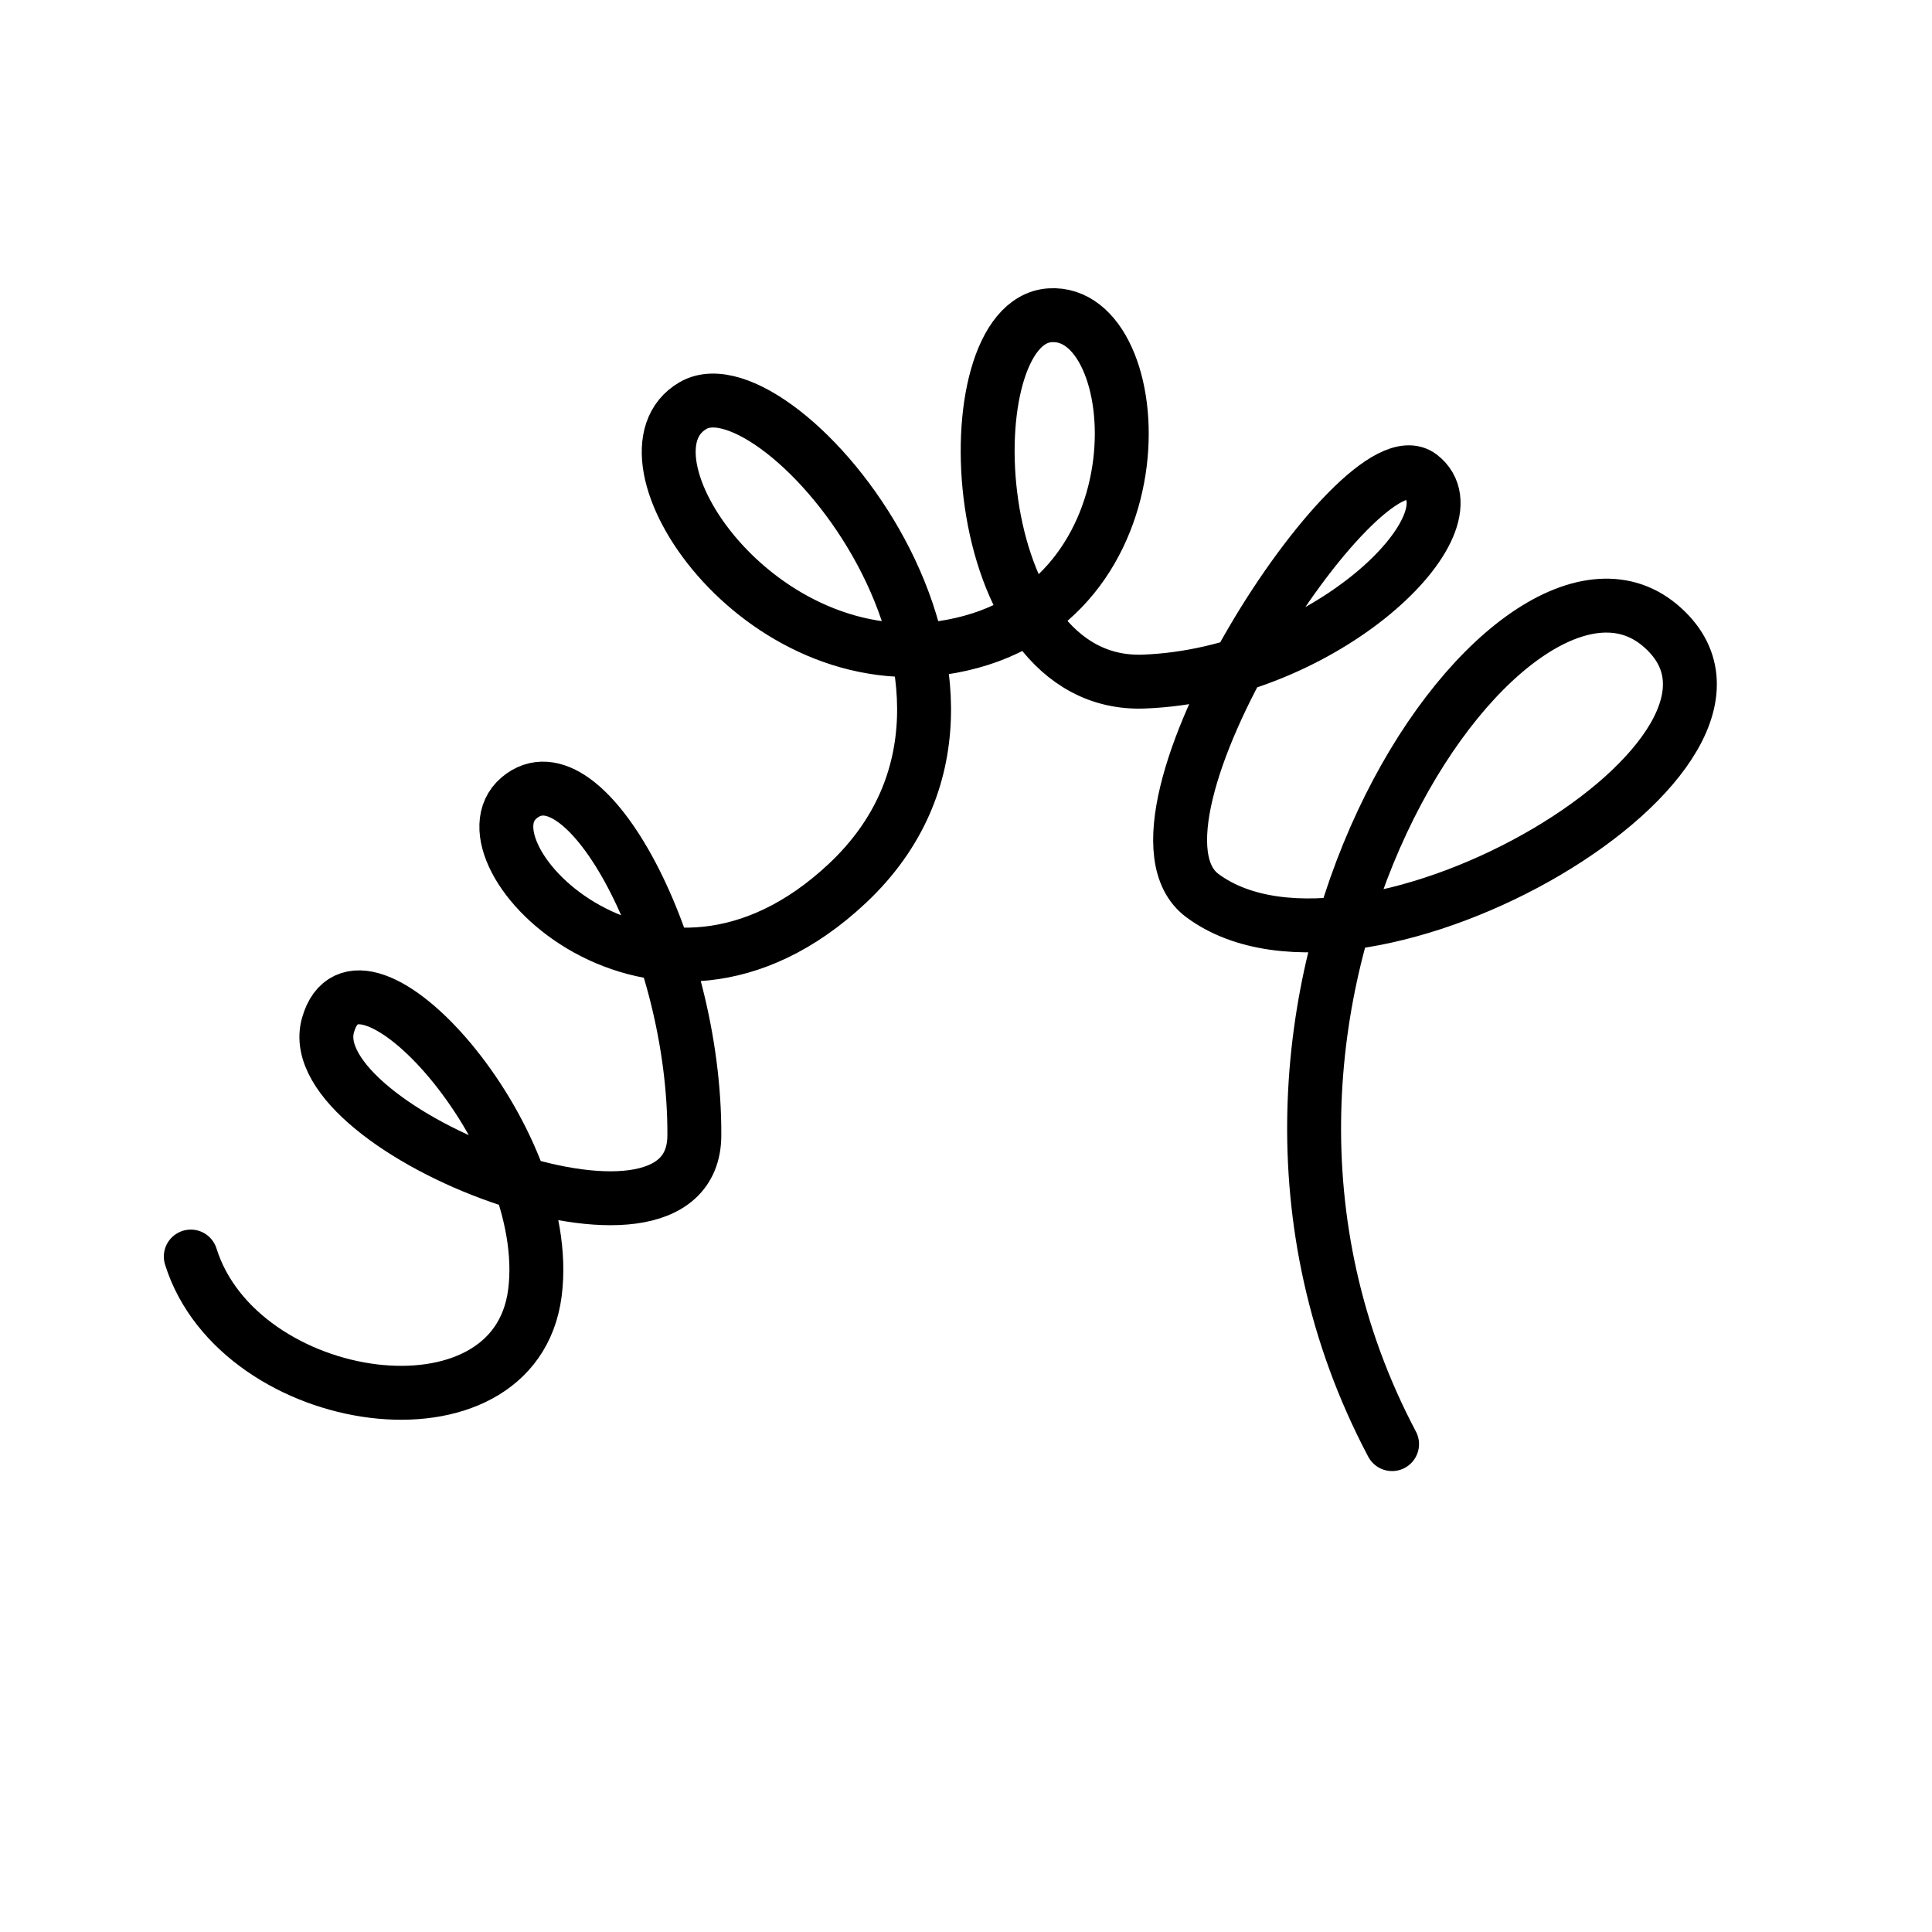 <svg width="64" height="64" viewBox="0 0 64 64" fill="none" xmlns="http://www.w3.org/2000/svg">
<path d="M6.32 41.625C7.911 46.705 17.052 48.027 17.72 42.826C18.389 37.625 11.846 30.469 10.864 33.964C9.881 37.459 22.974 42.617 23.001 37.618C23.034 31.37 19.374 24.581 17.192 26.434C15.01 28.287 21.75 35.205 28.075 29.258C35.023 22.725 25.796 11.813 22.966 13.43C20.135 15.048 25.097 22.596 31.516 21.411C38.751 20.076 38.082 10.217 34.778 10.444C31.474 10.671 31.888 22.808 37.894 22.578C43.9 22.347 49.043 17.309 47.057 15.771C45.072 14.232 36.57 27.243 39.829 29.666C45.104 33.588 59.936 24.857 54.982 20.708C50.028 16.558 38.374 33.202 46.114 47.838" stroke="__COLOR__" stroke-width="1.786" stroke-linecap="round"/>
</svg>
